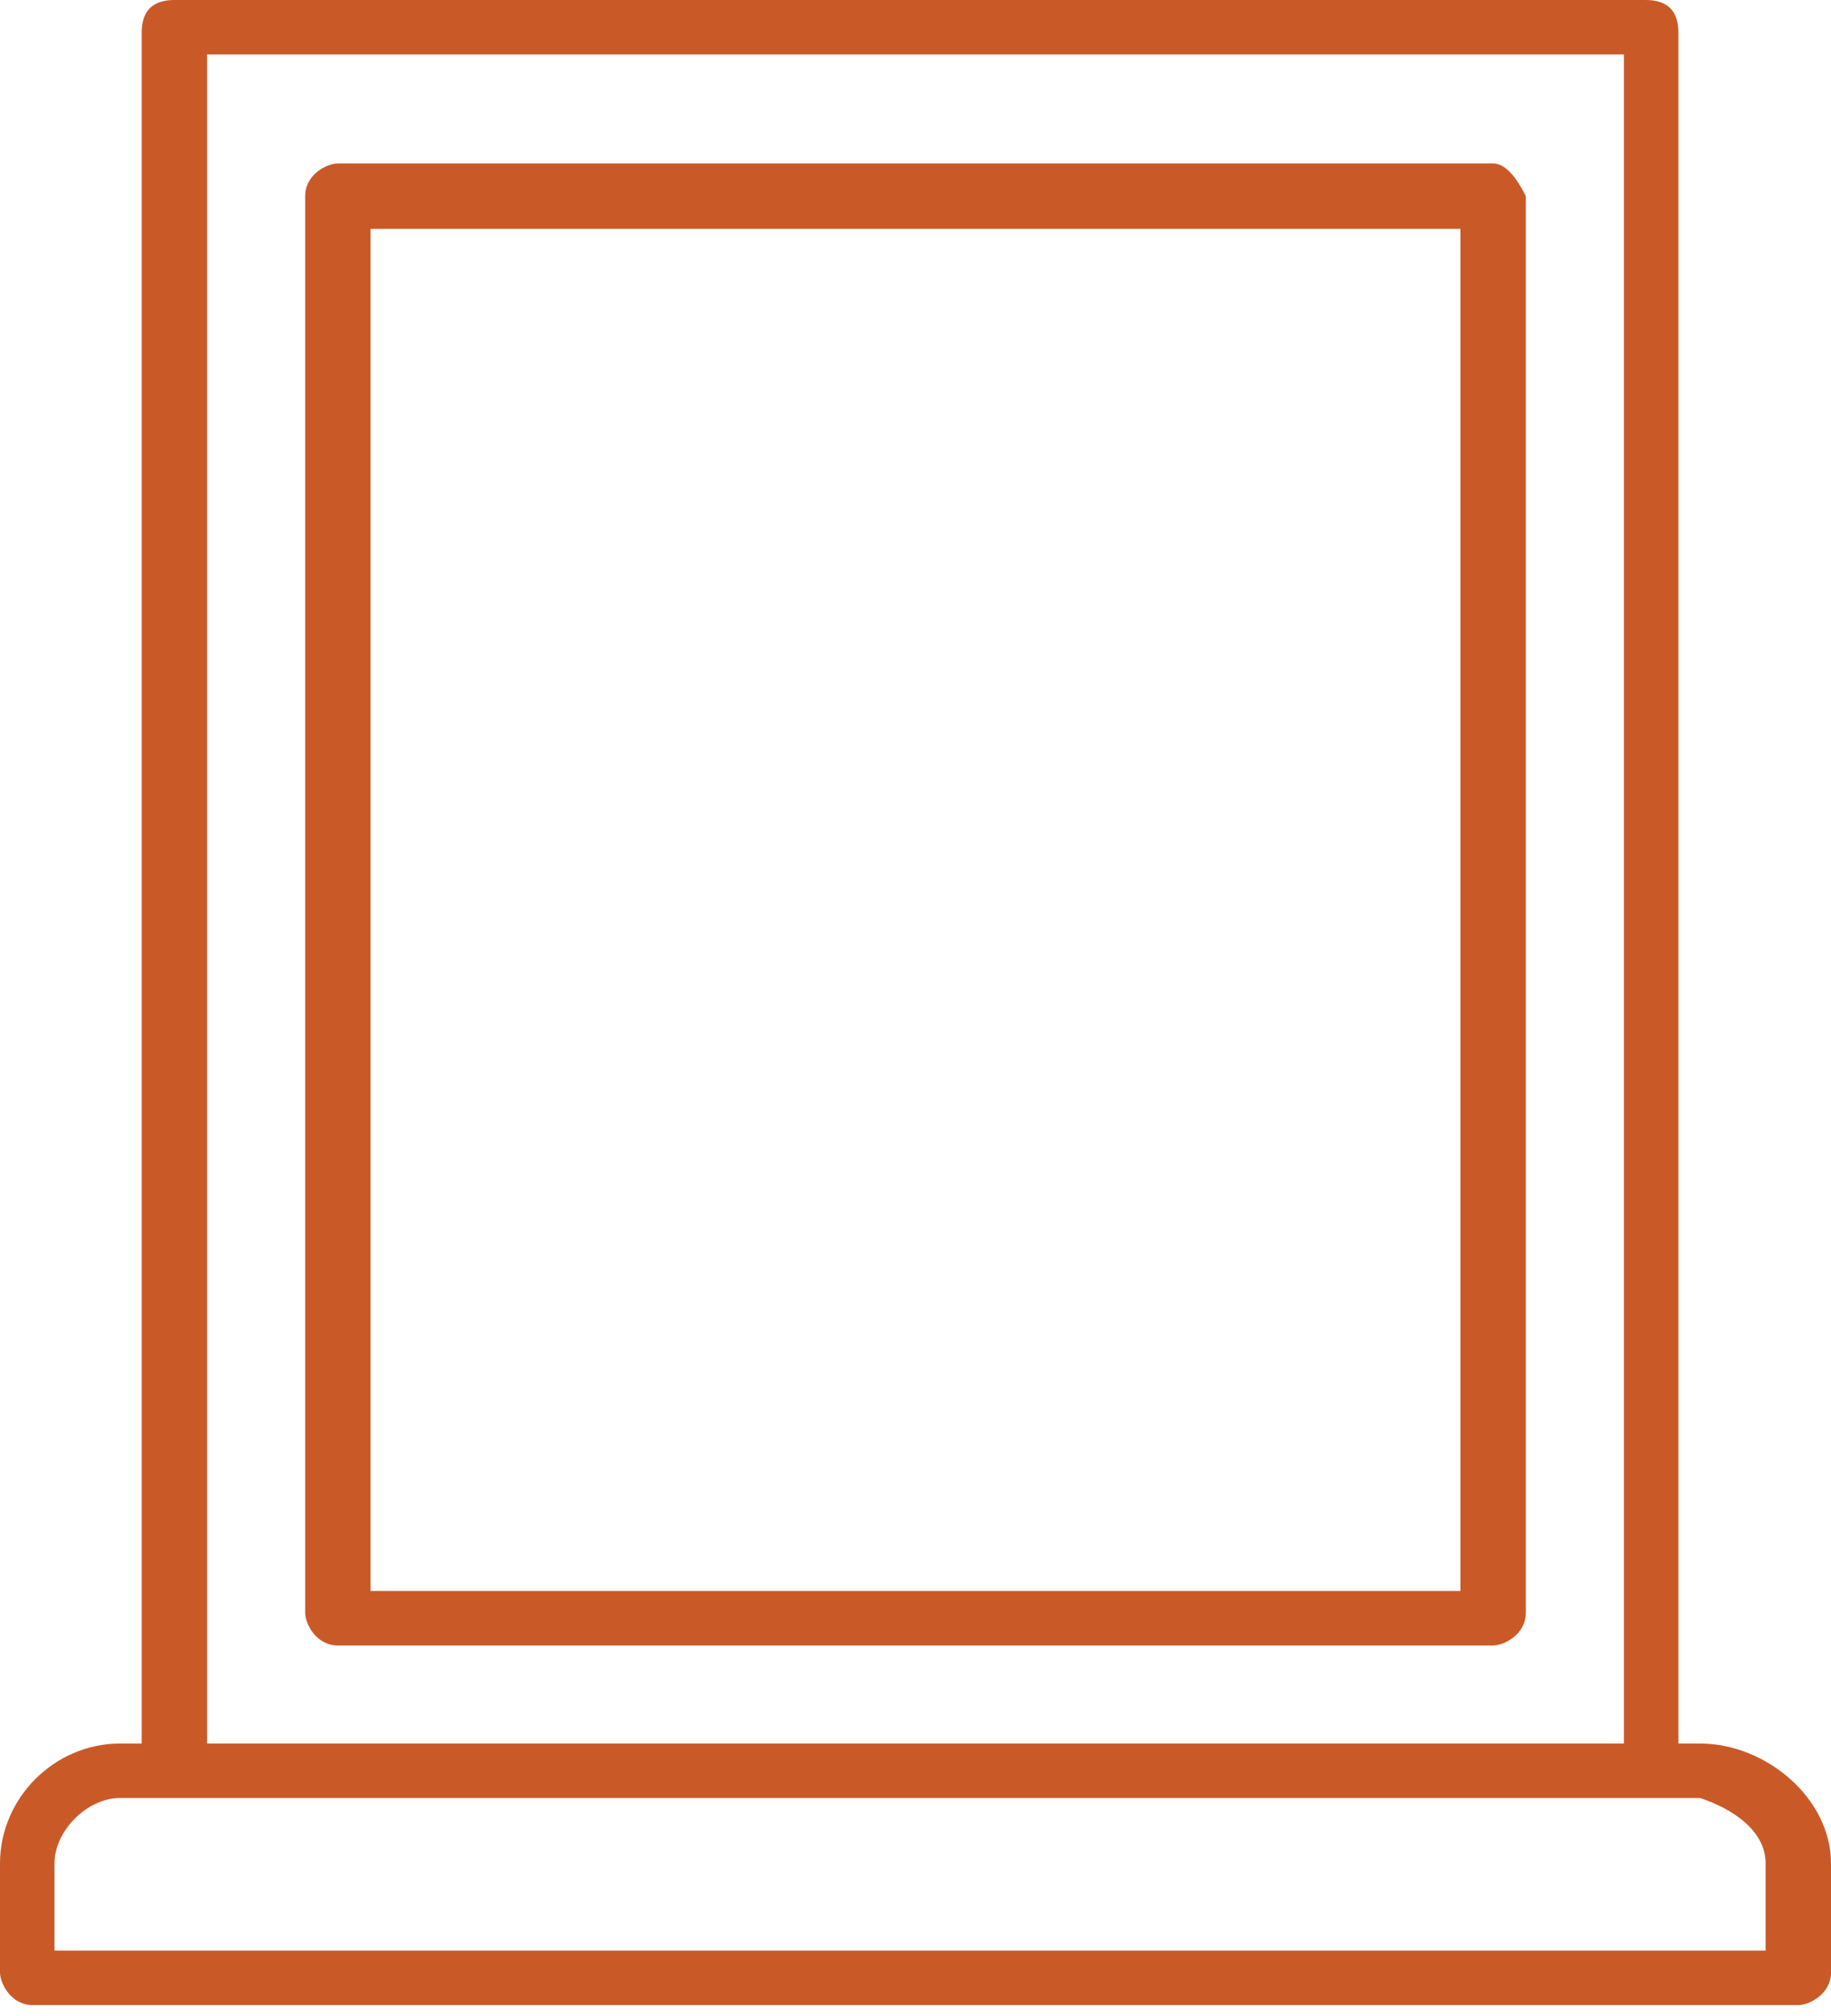 <?xml version="1.0" encoding="utf-8"?>
<!-- Generator: Adobe Illustrator 27.6.1, SVG Export Plug-In . SVG Version: 6.00 Build 0)  -->
<svg version="1.1" id="Laag_1" xmlns="http://www.w3.org/2000/svg" xmlns:xlink="http://www.w3.org/1999/xlink" x="0px" y="0px"
	 viewBox="0 0 16.8 18.5" style="enable-background:new 0 0 16.8 18.5;" xml:space="preserve">
<style type="text/css">
	.st0{fill:#C95A28;}
</style>
<path class="st0" d="M15.6,16h-0.2V0.3c0-0.2-0.1-0.3-0.3-0.3H1.6C1.4,0,1.3,0.1,1.3,0.3V16H1.1C0.5,16,0,16.5,0,17.1v1
	c0,0.1,0.1,0.3,0.3,0.3h16.2c0.1,0,0.3-0.1,0.3-0.3v-1C16.8,16.5,16.2,16,15.6,16L15.6,16z M1.9,16V0.5h13V16C14.9,16,1.9,16,1.9,16
	z M16.2,17.1v0.8H0.5v-0.8c0-0.3,0.3-0.6,0.6-0.6h14.5C15.9,16.6,16.2,16.8,16.2,17.1L16.2,17.1z"/>
<path class="st0" d="M13.7,1.5H3.1c-0.1,0-0.3,0.1-0.3,0.3v13c0,0.1,0.1,0.3,0.3,0.3h10.6c0.1,0,0.3-0.1,0.3-0.3v-13
	C13.9,1.6,13.8,1.5,13.7,1.5z M13.4,2.1v12.5h-10V2.1C3.4,2.1,13.4,2.1,13.4,2.1z"/>
</svg>
